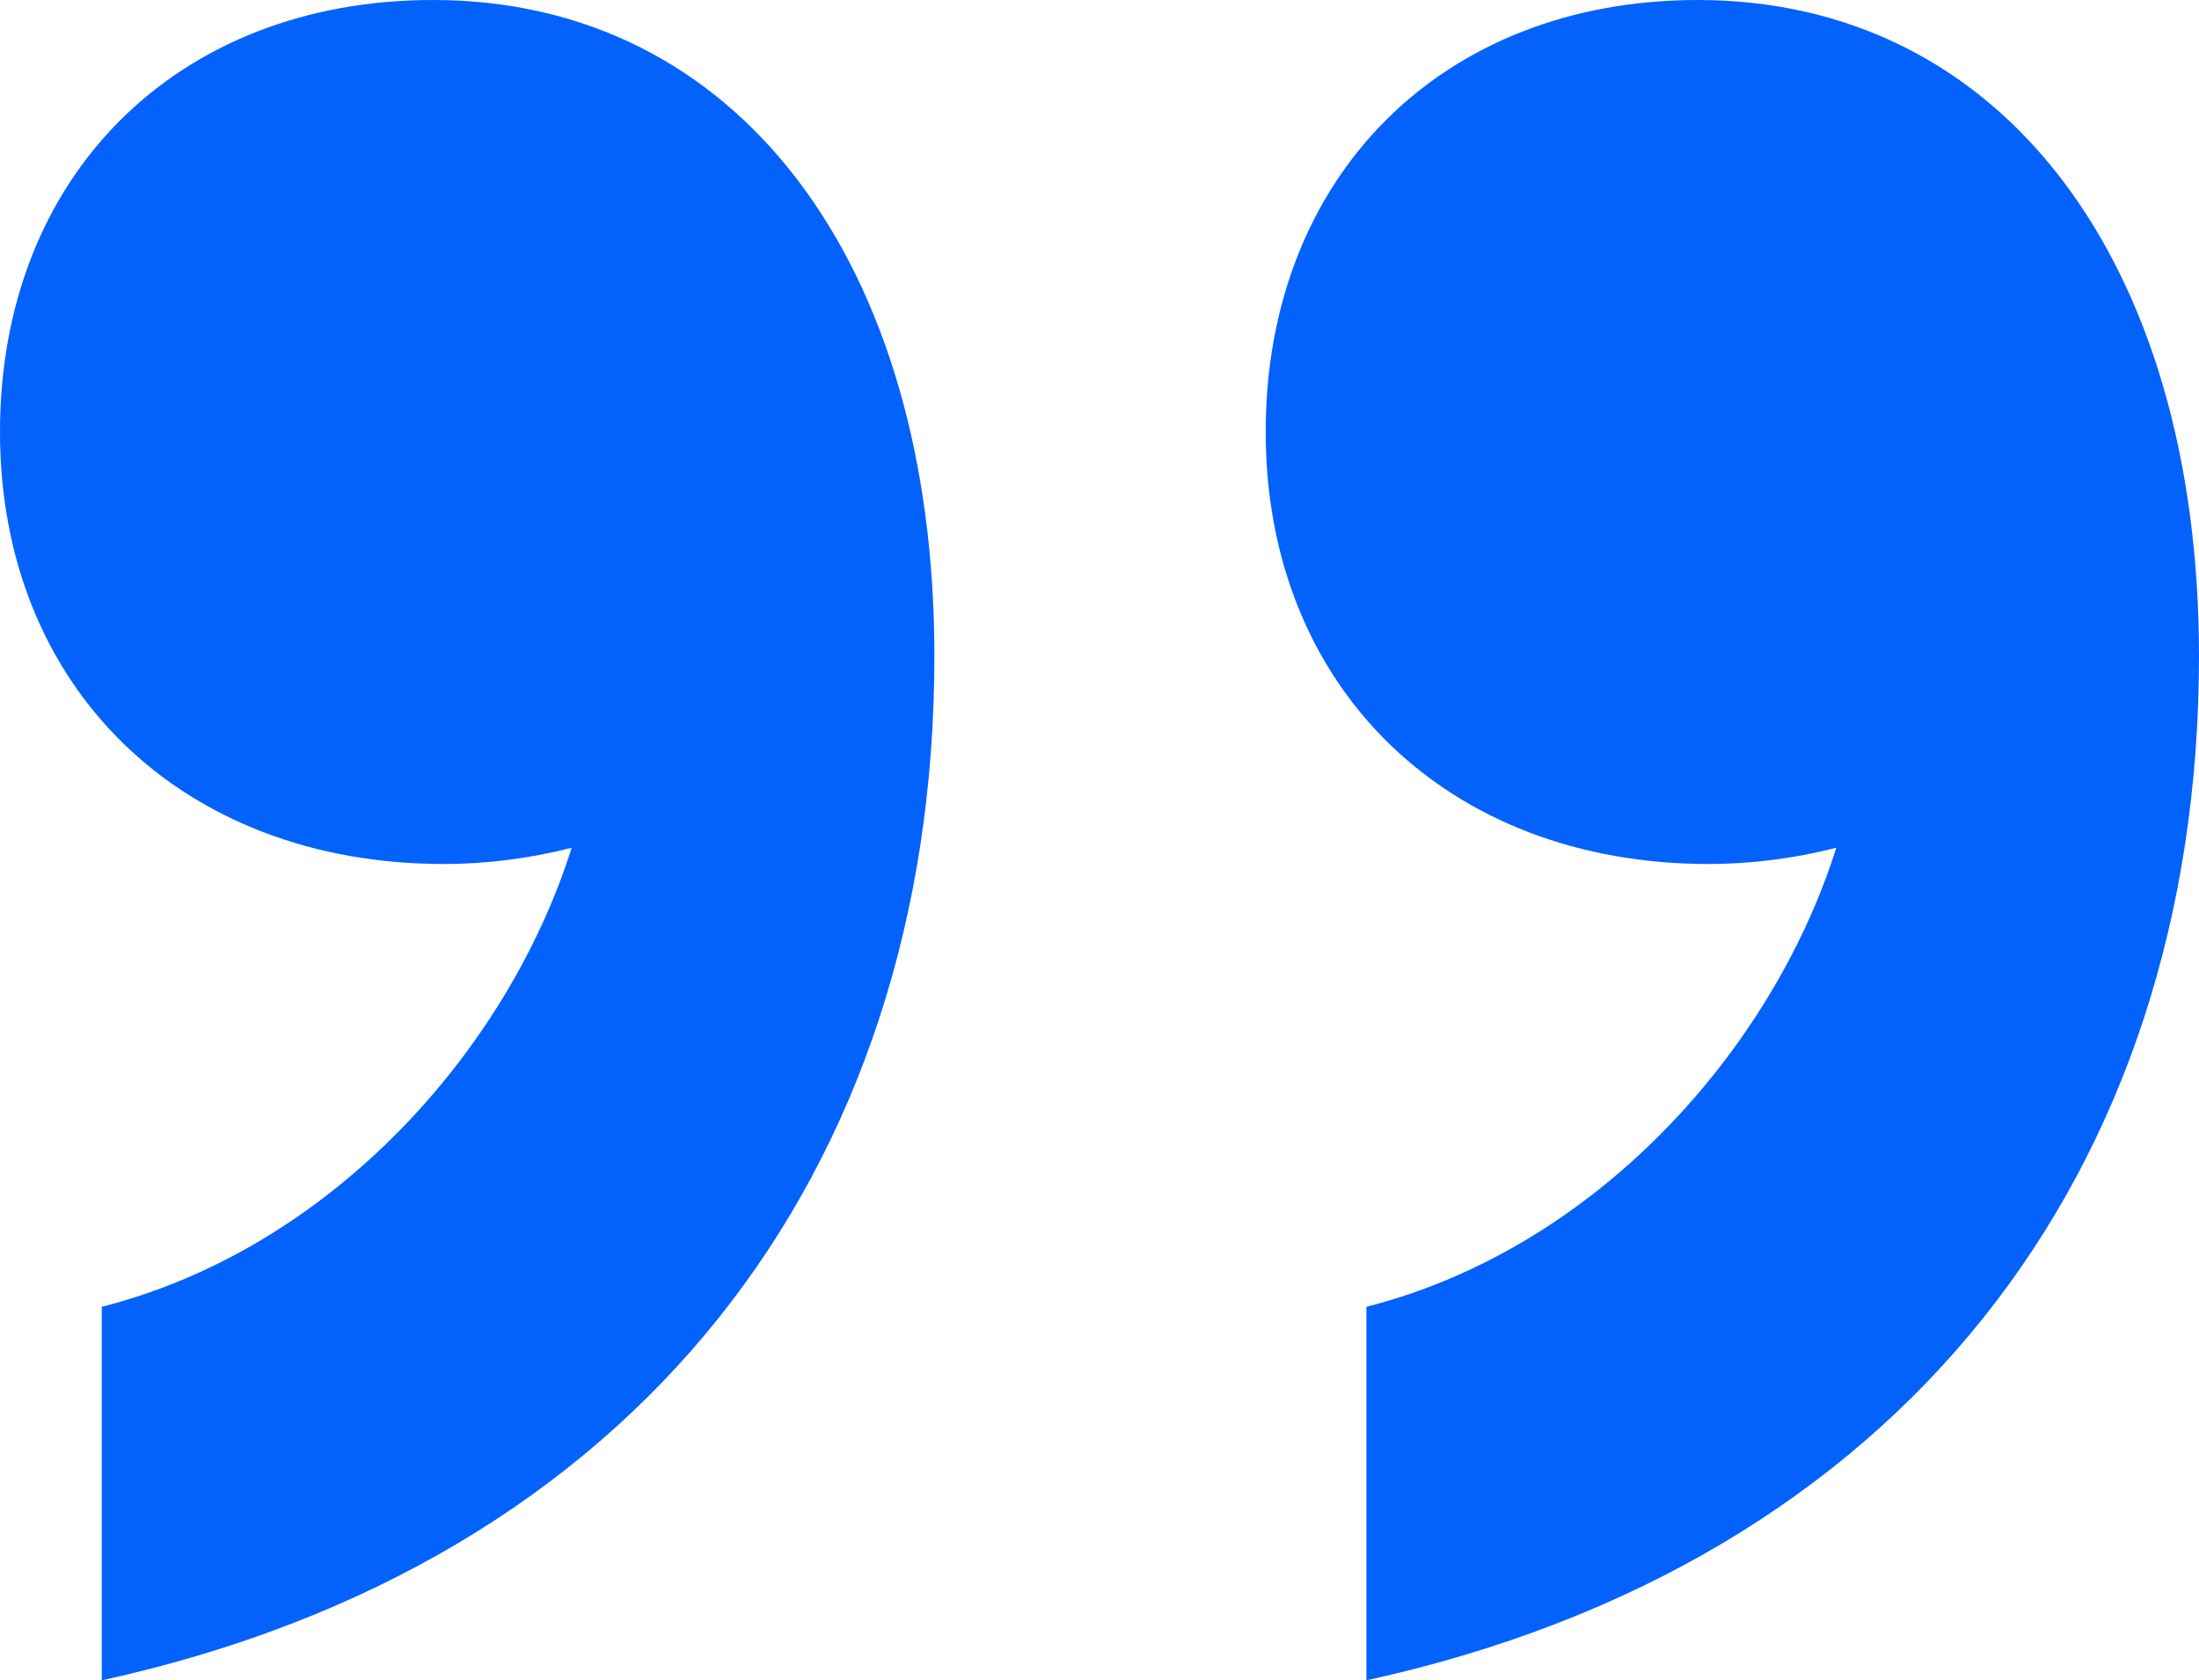 <svg viewBox="0 0 20.31 15.52" xmlns="http://www.w3.org/2000/svg"><path d="m8.63 6.06c0 4.78-2.76 8.38-7.69 9.46v-3.45c2.12-.54 3.75-2.37 4.34-4.24-.39.1-.79.15-1.18.15-2.42 0-4.1-1.63-4.1-3.99s1.63-3.99 4-3.99c2.81 0 4.63 2.42 4.63 6.06zm11.68 0c0 4.78-2.76 8.38-7.69 9.46v-3.45c2.12-.54 3.75-2.37 4.34-4.24-.39.1-.79.15-1.18.15-2.41 0-4.09-1.63-4.09-3.99s1.63-3.99 3.99-3.99c2.81 0 4.63 2.42 4.63 6.06z" fill="#0362fc"/></svg>